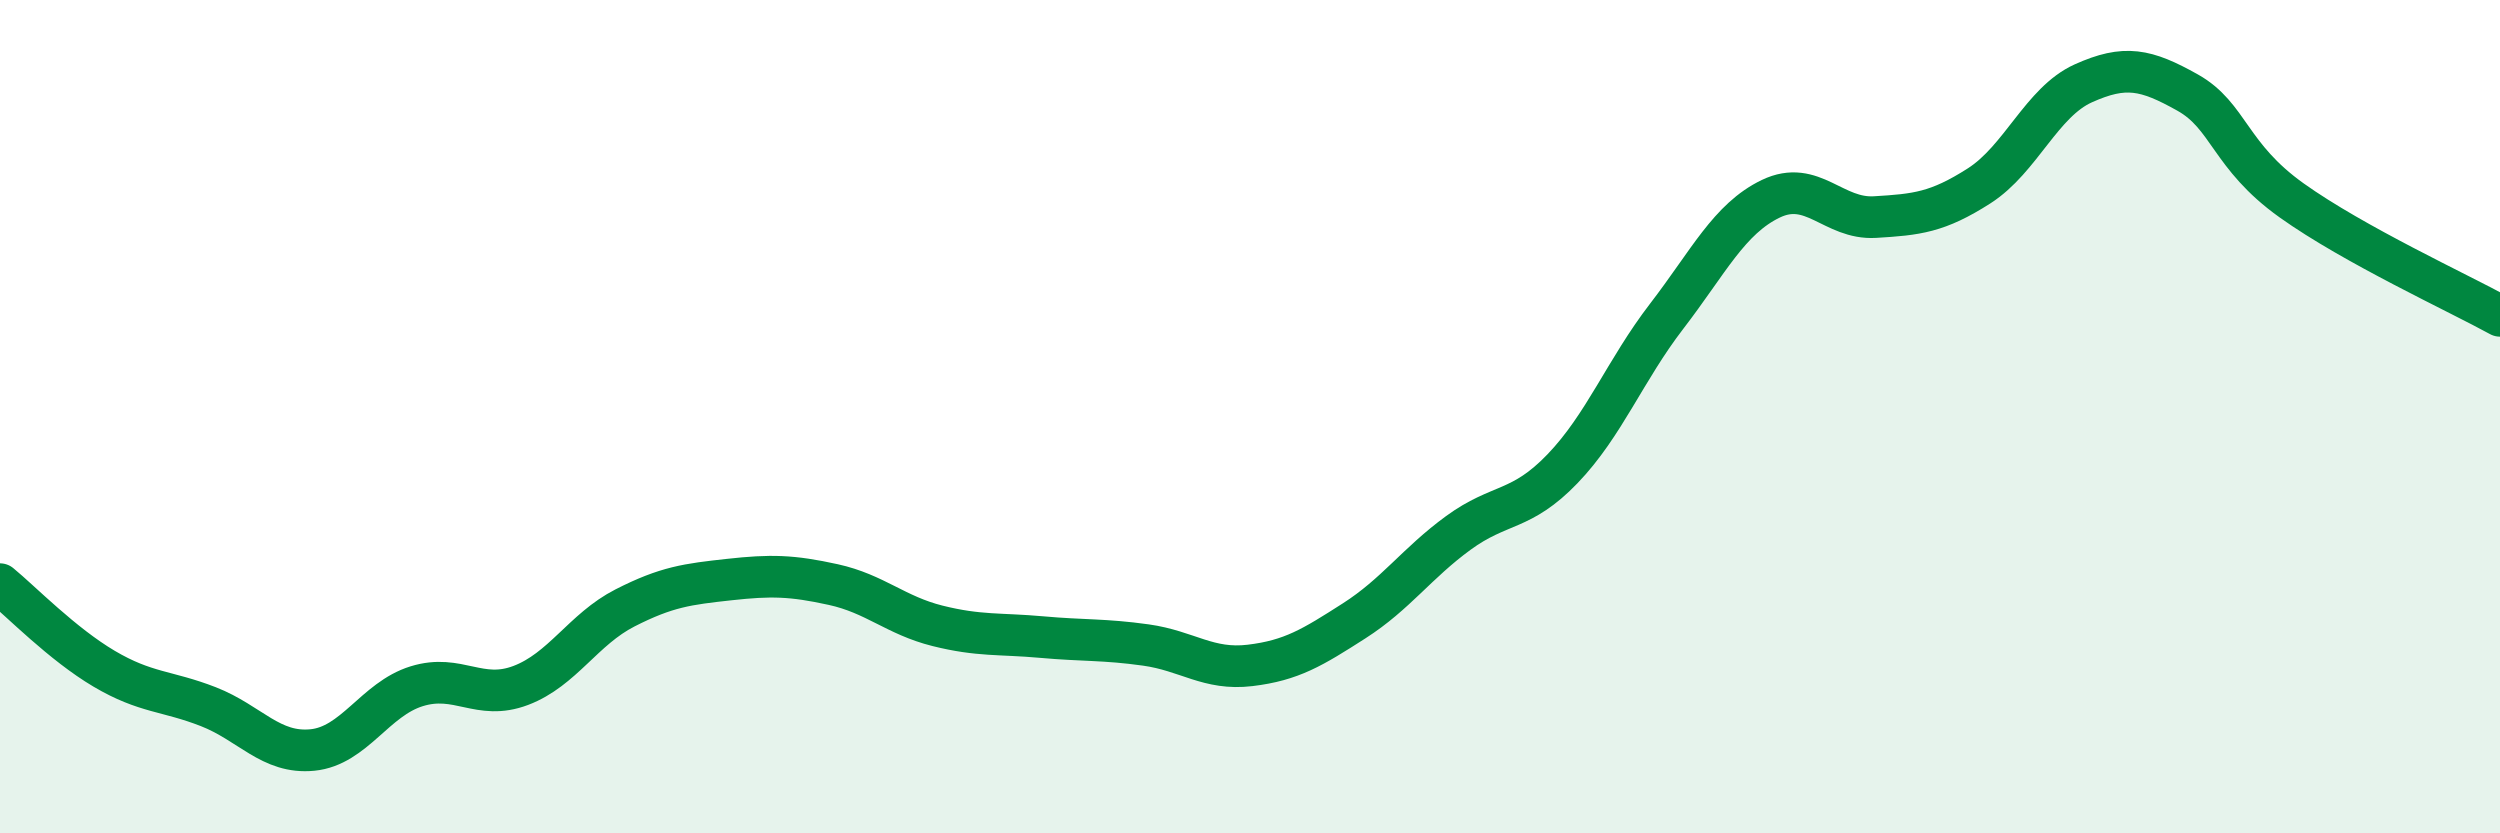 
    <svg width="60" height="20" viewBox="0 0 60 20" xmlns="http://www.w3.org/2000/svg">
      <path
        d="M 0,14.02 C 0.5,14.43 1.5,15.46 2.5,16.05 C 3.5,16.64 4,16.57 5,16.96 C 6,17.35 6.5,18.1 7.5,18 C 8.5,17.9 9,16.78 10,16.47 C 11,16.16 11.5,16.83 12.5,16.45 C 13.5,16.07 14,15.1 15,14.59 C 16,14.08 16.5,14.02 17.5,13.91 C 18.5,13.8 19,13.81 20,14.03 C 21,14.25 21.5,14.77 22.5,15.02 C 23.5,15.27 24,15.2 25,15.29 C 26,15.38 26.5,15.34 27.5,15.48 C 28.5,15.62 29,16.09 30,15.97 C 31,15.85 31.5,15.54 32.5,14.9 C 33.5,14.26 34,13.52 35,12.79 C 36,12.06 36.5,12.29 37.5,11.25 C 38.5,10.21 39,8.89 40,7.59 C 41,6.29 41.5,5.25 42.5,4.77 C 43.5,4.29 44,5.27 45,5.21 C 46,5.15 46.5,5.1 47.5,4.46 C 48.5,3.82 49,2.45 50,2 C 51,1.55 51.5,1.66 52.5,2.22 C 53.5,2.78 53.5,3.74 55,4.81 C 56.5,5.88 59,7.03 60,7.58L60 20L0 20Z"
        fill="#008740"
        opacity="0.1"
        stroke-linecap="round"
        stroke-linejoin="round"
      />
      <path
        d="M 0,14.02 C 0.5,14.43 1.5,15.46 2.5,16.05 C 3.5,16.64 4,16.57 5,16.96 C 6,17.35 6.5,18.1 7.5,18 C 8.5,17.9 9,16.78 10,16.47 C 11,16.16 11.5,16.83 12.5,16.45 C 13.5,16.07 14,15.1 15,14.59 C 16,14.08 16.5,14.02 17.5,13.91 C 18.5,13.8 19,13.81 20,14.03 C 21,14.25 21.5,14.77 22.5,15.02 C 23.5,15.27 24,15.2 25,15.29 C 26,15.38 26.5,15.34 27.5,15.48 C 28.5,15.62 29,16.09 30,15.97 C 31,15.85 31.5,15.54 32.5,14.9 C 33.5,14.26 34,13.52 35,12.79 C 36,12.06 36.5,12.29 37.5,11.25 C 38.5,10.21 39,8.89 40,7.59 C 41,6.29 41.5,5.25 42.5,4.77 C 43.5,4.29 44,5.27 45,5.21 C 46,5.15 46.5,5.1 47.5,4.46 C 48.5,3.82 49,2.45 50,2 C 51,1.55 51.5,1.66 52.5,2.22 C 53.5,2.78 53.5,3.74 55,4.81 C 56.5,5.88 59,7.03 60,7.58"
        stroke="#008740"
        stroke-width="1"
        fill="none"
        stroke-linecap="round"
        stroke-linejoin="round"
      />
    </svg>
  